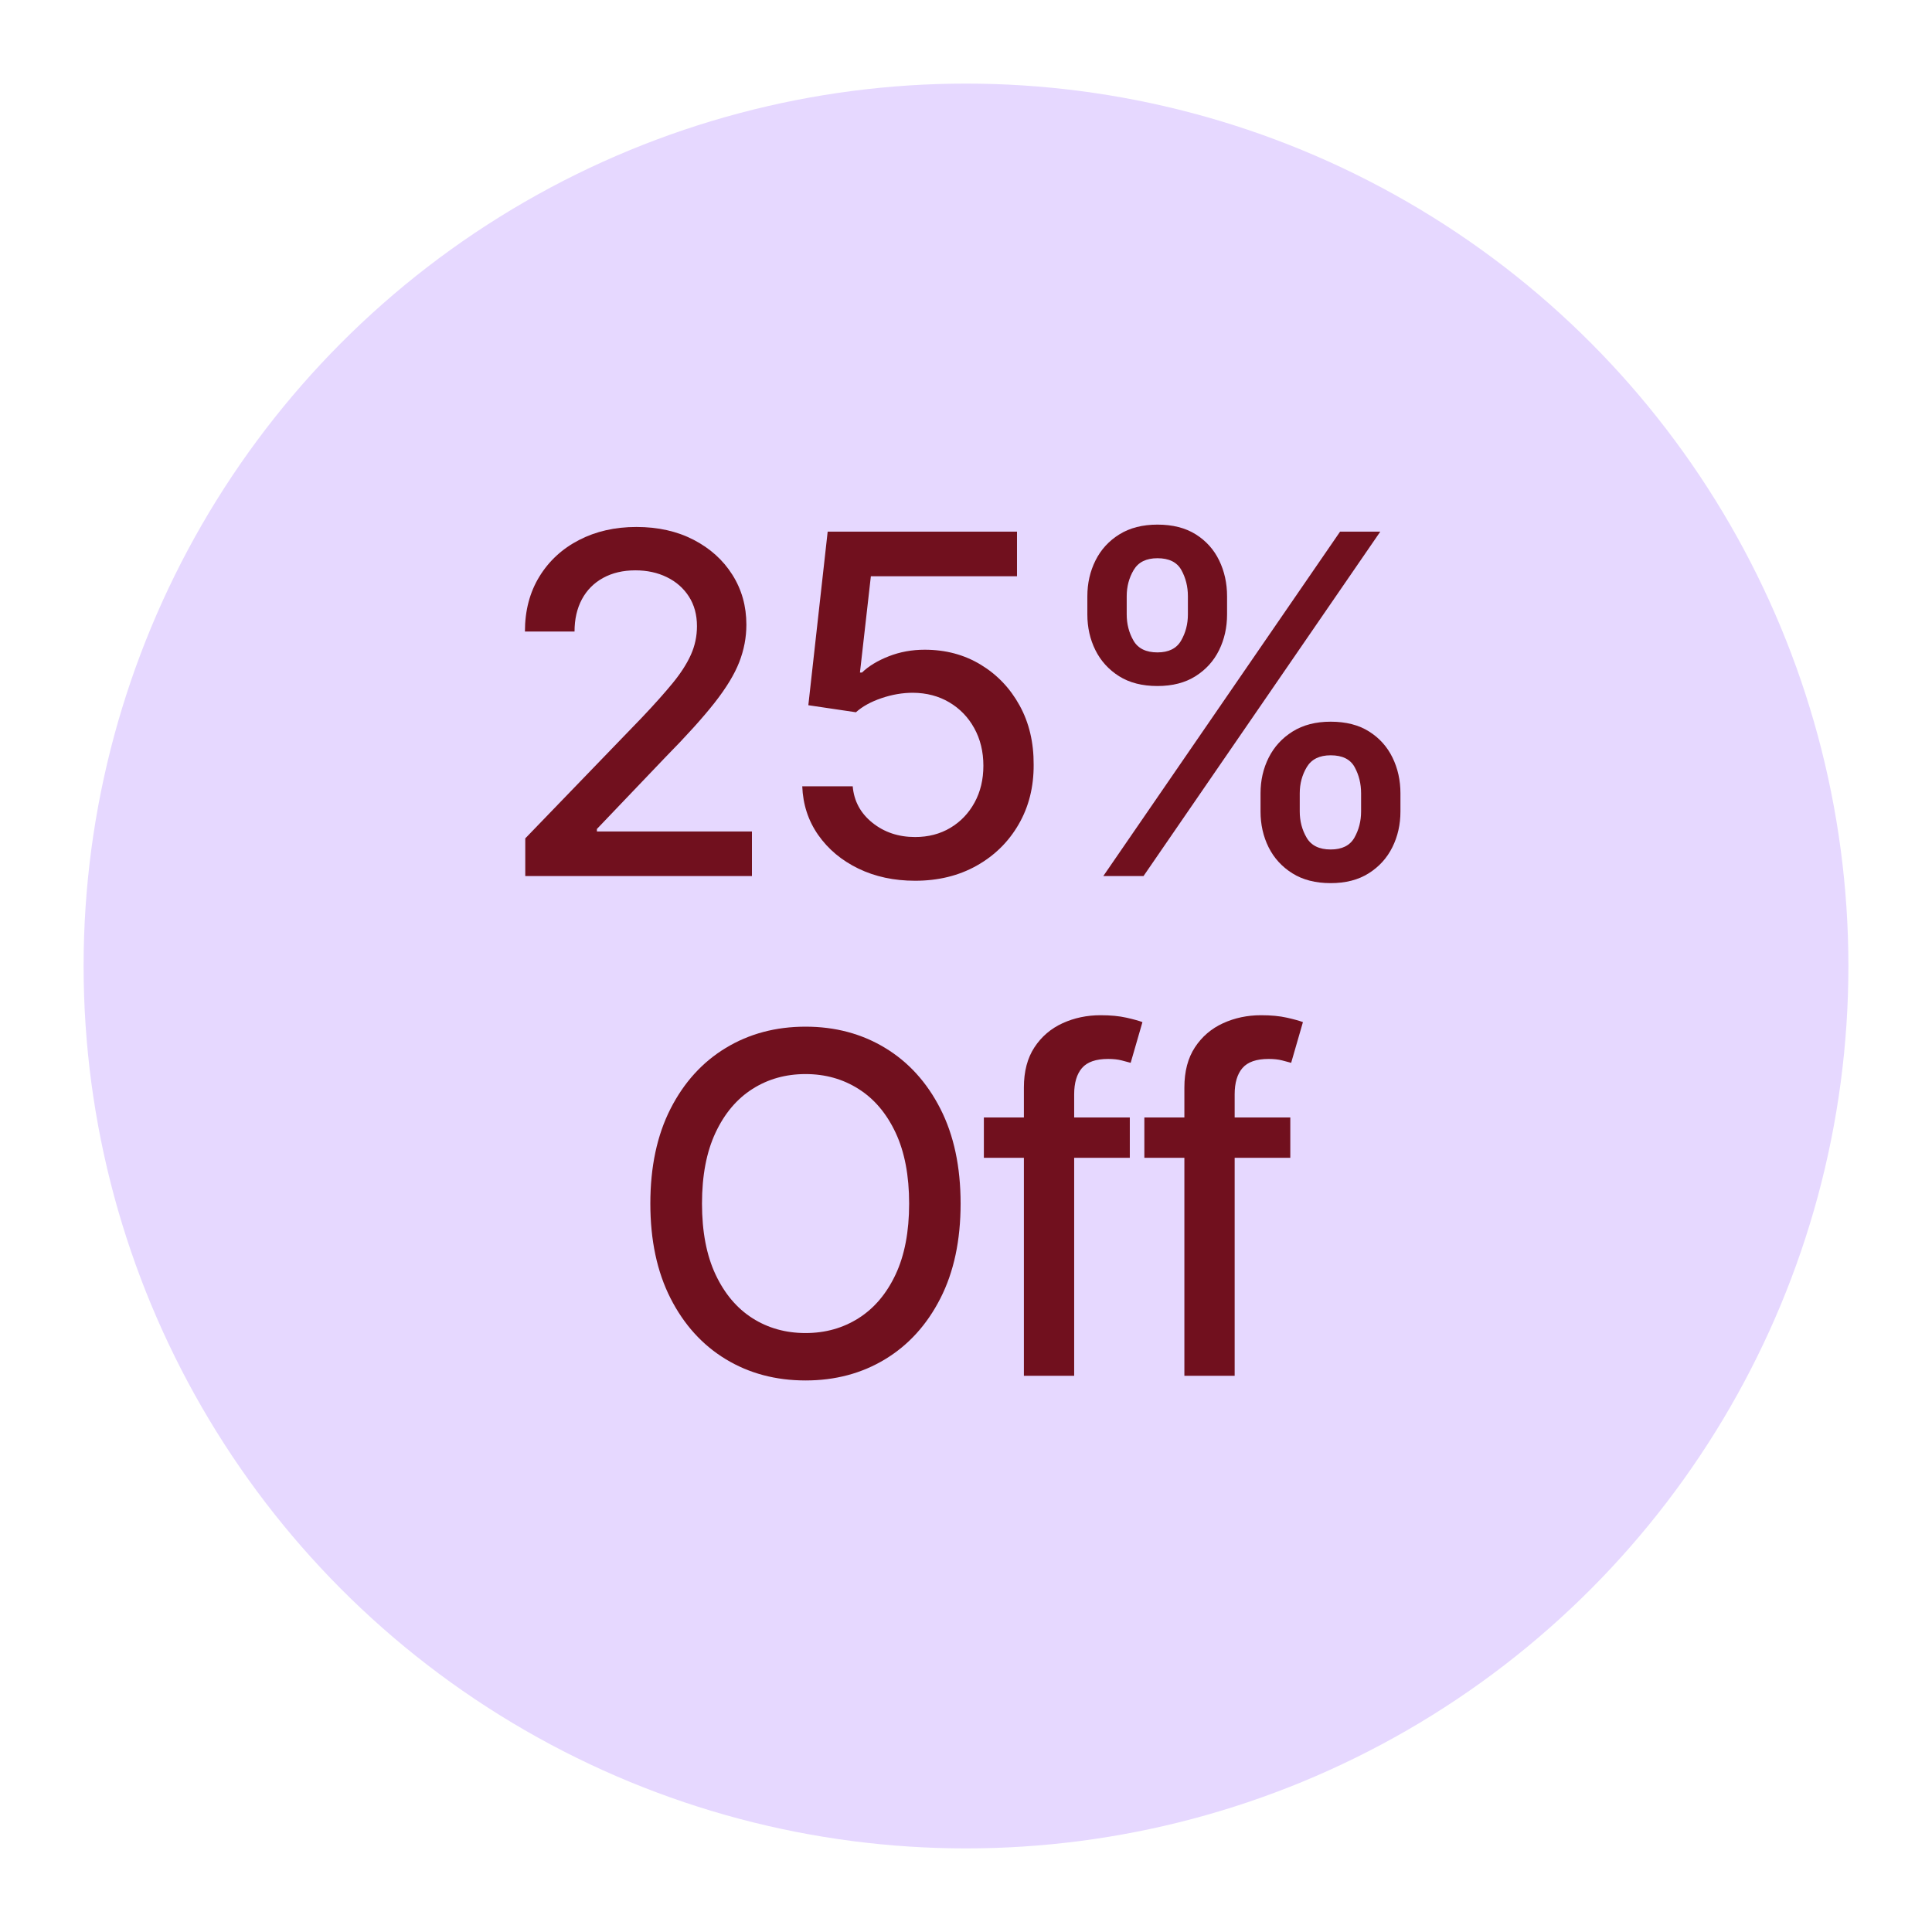 <svg viewBox="0 0 1080 1080" xmlns:xlink="http://www.w3.org/1999/xlink" height="1080" width="1080" xmlns="http://www.w3.org/2000/svg" id="Layer_1"><defs><clipPath id="clippath"><rect fill="none" height="986.531" width="986.531" y="46.734" x="46.734"></rect></clipPath><clipPath id="clippath-1"><circle fill="none" r="493.266" cy="540" cx="540"></circle></clipPath><clipPath id="clippath-2"><rect fill="none" height="986.667" width="986.667" y="46.667" x="46.667"></rect></clipPath><clipPath id="clippath-3"><rect fill="none" height="986.531" width="986.531" y="46.734" x="46.734"></rect></clipPath><clipPath id="clippath-4"><circle fill="none" r="493.266" cy="540" cx="540"></circle></clipPath><clipPath id="clippath-5"><rect fill="none" height="600" width="532" y="237.333" x="269.333"></rect></clipPath></defs><g clip-path="url(#clippath)"><g clip-path="url(#clippath-1)"><g clip-path="url(#clippath-2)"><g clip-path="url(#clippath-3)"><g clip-path="url(#clippath-4)"><path fill="#e6d8ff" d="M46.734,46.734h986.531v986.531H46.734V46.734Z"></path></g></g></g></g></g><g clip-path="url(#clippath-5)"><path fill="#71101e" d="M293.628,489.719v-21.062l65.146-67.479c6.958-7.333,12.708-13.771,17.25-19.312,4.542-5.552,7.938-10.838,10.188-15.854,2.26-5.01,3.396-10.338,3.396-15.979,0-6.385-1.51-11.917-4.521-16.583-3-4.667-7.104-8.271-12.312-10.812-5.198-2.542-11.057-3.812-17.583-3.812-6.891,0-12.906,1.411-18.042,4.229-5.141,2.823-9.094,6.802-11.854,11.938-2.75,5.141-4.125,11.156-4.125,18.042h-27.729c0-11.708,2.693-21.948,8.083-30.729,5.385-8.776,12.781-15.588,22.188-20.438,9.401-4.859,20.083-7.292,32.042-7.292,12.094,0,22.76,2.396,32,7.188,9.25,4.792,16.469,11.312,21.667,19.562,5.208,8.24,7.812,17.521,7.812,27.854,0,7.156-1.333,14.146-4,20.979-2.656,6.823-7.271,14.417-13.854,22.792-6.583,8.365-15.74,18.495-27.458,30.396l-38.25,40.062v1.396h86.667v24.917h-126.708Z"></path><path fill="#71101e" d="M511.548,492.344c-11.781,0-22.354-2.271-31.729-6.812-9.365-4.542-16.833-10.792-22.417-18.75-5.573-7.958-8.552-17.042-8.938-27.25h28.208c.693,8.266,4.359,15.062,11,20.396,6.635,5.323,14.594,7.979,23.875,7.979,7.385,0,13.948-1.708,19.688-5.125,5.734-3.417,10.25-8.13,13.542-14.146,3.292-6.01,4.938-12.875,4.938-20.583,0-7.833-1.698-14.818-5.083-20.958-3.375-6.135-8.031-10.963-13.958-14.479-5.917-3.51-12.703-5.297-20.354-5.354-5.823,0-11.682,1.01-17.583,3.021-5.891,2-10.646,4.625-14.271,7.875l-26.604-3.938,10.812-97.021h105.833v24.917h-81.688l-6.104,53.854h1.125c3.76-3.625,8.76-6.656,15-9.104,6.234-2.443,12.922-3.667,20.062-3.667,11.719,0,22.172,2.792,31.354,8.375,9.177,5.573,16.417,13.167,21.708,22.792,5.302,9.615,7.922,20.656,7.854,33.125.068,12.474-2.74,23.599-8.417,33.375-5.667,9.781-13.5,17.474-23.5,23.083-9.99,5.599-21.438,8.396-34.354,8.396Z"></path><path fill="#71101e" d="M704.649,453.615v-10.146c0-7.26,1.521-13.917,4.562-19.958,3.042-6.052,7.49-10.917,13.354-14.583,5.859-3.667,12.958-5.5,21.292-5.5,8.51,0,15.651,1.823,21.417,5.458,5.776,3.625,10.151,8.479,13.125,14.562,2.969,6.083,4.458,12.76,4.458,20.021v10.146c0,7.281-1.51,13.948-4.521,20-3,6.042-7.406,10.896-13.208,14.562-5.792,3.667-12.885,5.5-21.271,5.5-8.458,0-15.604-1.833-21.438-5.5s-10.26-8.521-13.271-14.562c-3-6.052-4.5-12.719-4.5-20ZM726.566,443.469v10.146c0,5.391,1.281,10.281,3.854,14.667,2.568,4.391,7.047,6.583,13.438,6.583,6.333,0,10.75-2.193,13.25-6.583,2.5-4.385,3.75-9.276,3.75-14.667v-10.146c0-5.385-1.208-10.276-3.625-14.667-2.406-4.385-6.865-6.583-13.375-6.583-6.266,0-10.719,2.198-13.354,6.583-2.625,4.391-3.938,9.281-3.938,14.667ZM607.837,343.448v-10.146c0-7.26,1.521-13.938,4.562-20.021s7.484-10.938,13.333-14.562c5.859-3.635,12.958-5.458,21.292-5.458,8.526,0,15.672,1.823,21.438,5.458,5.76,3.625,10.115,8.479,13.062,14.562,2.943,6.083,4.417,12.76,4.417,20.021v10.146c0,7.281-1.49,13.938-4.458,19.979-2.974,6.042-7.365,10.896-13.167,14.562-5.792,3.667-12.891,5.5-21.292,5.5-8.516,0-15.677-1.833-21.479-5.5-5.792-3.667-10.198-8.521-13.208-14.562-3-6.042-4.5-12.698-4.5-19.979ZM629.837,333.302v10.146c0,5.391,1.26,10.281,3.792,14.667,2.542,4.391,7.005,6.583,13.396,6.583,6.276,0,10.677-2.193,13.208-6.583,2.542-4.385,3.812-9.276,3.812-14.667v-10.146c0-5.385-1.224-10.276-3.667-14.667-2.448-4.385-6.896-6.583-13.354-6.583-6.266,0-10.698,2.198-13.292,6.583-2.599,4.391-3.896,9.281-3.896,14.667ZM616.754,489.719l132.354-192.521h22.479l-132.354,192.521h-22.479Z"></path><path fill="#71101e" d="M536.983,672.808c0,20.557-3.766,38.219-11.292,52.979-7.516,14.75-17.807,26.094-30.875,34.021-13.057,7.917-27.891,11.875-44.5,11.875-16.667,0-31.537-3.958-44.604-11.875-13.073-7.927-23.37-19.292-30.896-34.083-7.516-14.792-11.271-32.427-11.271-52.917,0-20.552,3.755-38.214,11.271-52.979,7.526-14.76,17.823-26.104,30.896-34.021,13.068-7.927,27.938-11.896,44.604-11.896,16.609,0,31.443,3.969,44.5,11.896,13.068,7.917,23.359,19.26,30.875,34.021,7.526,14.766,11.292,32.427,11.292,52.979ZM508.212,672.808c0-15.667-2.521-28.875-7.562-39.625s-11.938-18.896-20.688-24.438c-8.74-5.552-18.62-8.333-29.646-8.333-11.099,0-21,2.781-29.708,8.333-8.708,5.542-15.583,13.688-20.625,24.438s-7.562,23.958-7.562,39.625,2.521,28.875,7.562,39.625c5.042,10.74,11.917,18.885,20.625,24.438,8.708,5.542,18.609,8.312,29.708,8.312,11.026,0,20.906-2.771,29.646-8.312,8.75-5.552,15.646-13.698,20.688-24.438,5.042-10.75,7.562-23.958,7.562-39.625Z"></path><path fill="#71101e" d="M631.57,624.663v22.562h-81.583v-22.562h81.583ZM572.362,769.058v-161.125c0-9.01,1.969-16.51,5.917-22.5,3.943-5.984,9.172-10.463,15.688-13.438,6.526-2.984,13.609-4.479,21.25-4.479,5.635,0,10.463.458,14.479,1.375,4.01.906,6.99,1.729,8.938,2.479l-6.583,22.75c-1.323-.375-3.016-.823-5.083-1.354-2.073-.542-4.578-.812-7.521-.812-6.833,0-11.708,1.698-14.625,5.083-2.906,3.391-4.354,8.281-4.354,14.667v157.354h-28.104Z"></path><path fill="#71101e" d="M721.284,624.663v22.562h-81.583v-22.562h81.583ZM662.076,769.058v-161.125c0-9.01,1.969-16.51,5.917-22.5,3.943-5.984,9.172-10.463,15.688-13.438,6.526-2.984,13.609-4.479,21.25-4.479,5.635,0,10.463.458,14.479,1.375,4.01.906,6.99,1.729,8.938,2.479l-6.583,22.75c-1.323-.375-3.016-.823-5.083-1.354-2.073-.542-4.578-.812-7.521-.812-6.833,0-11.708,1.698-14.625,5.083-2.906,3.391-4.354,8.281-4.354,14.667v157.354h-28.104Z"></path></g></svg>